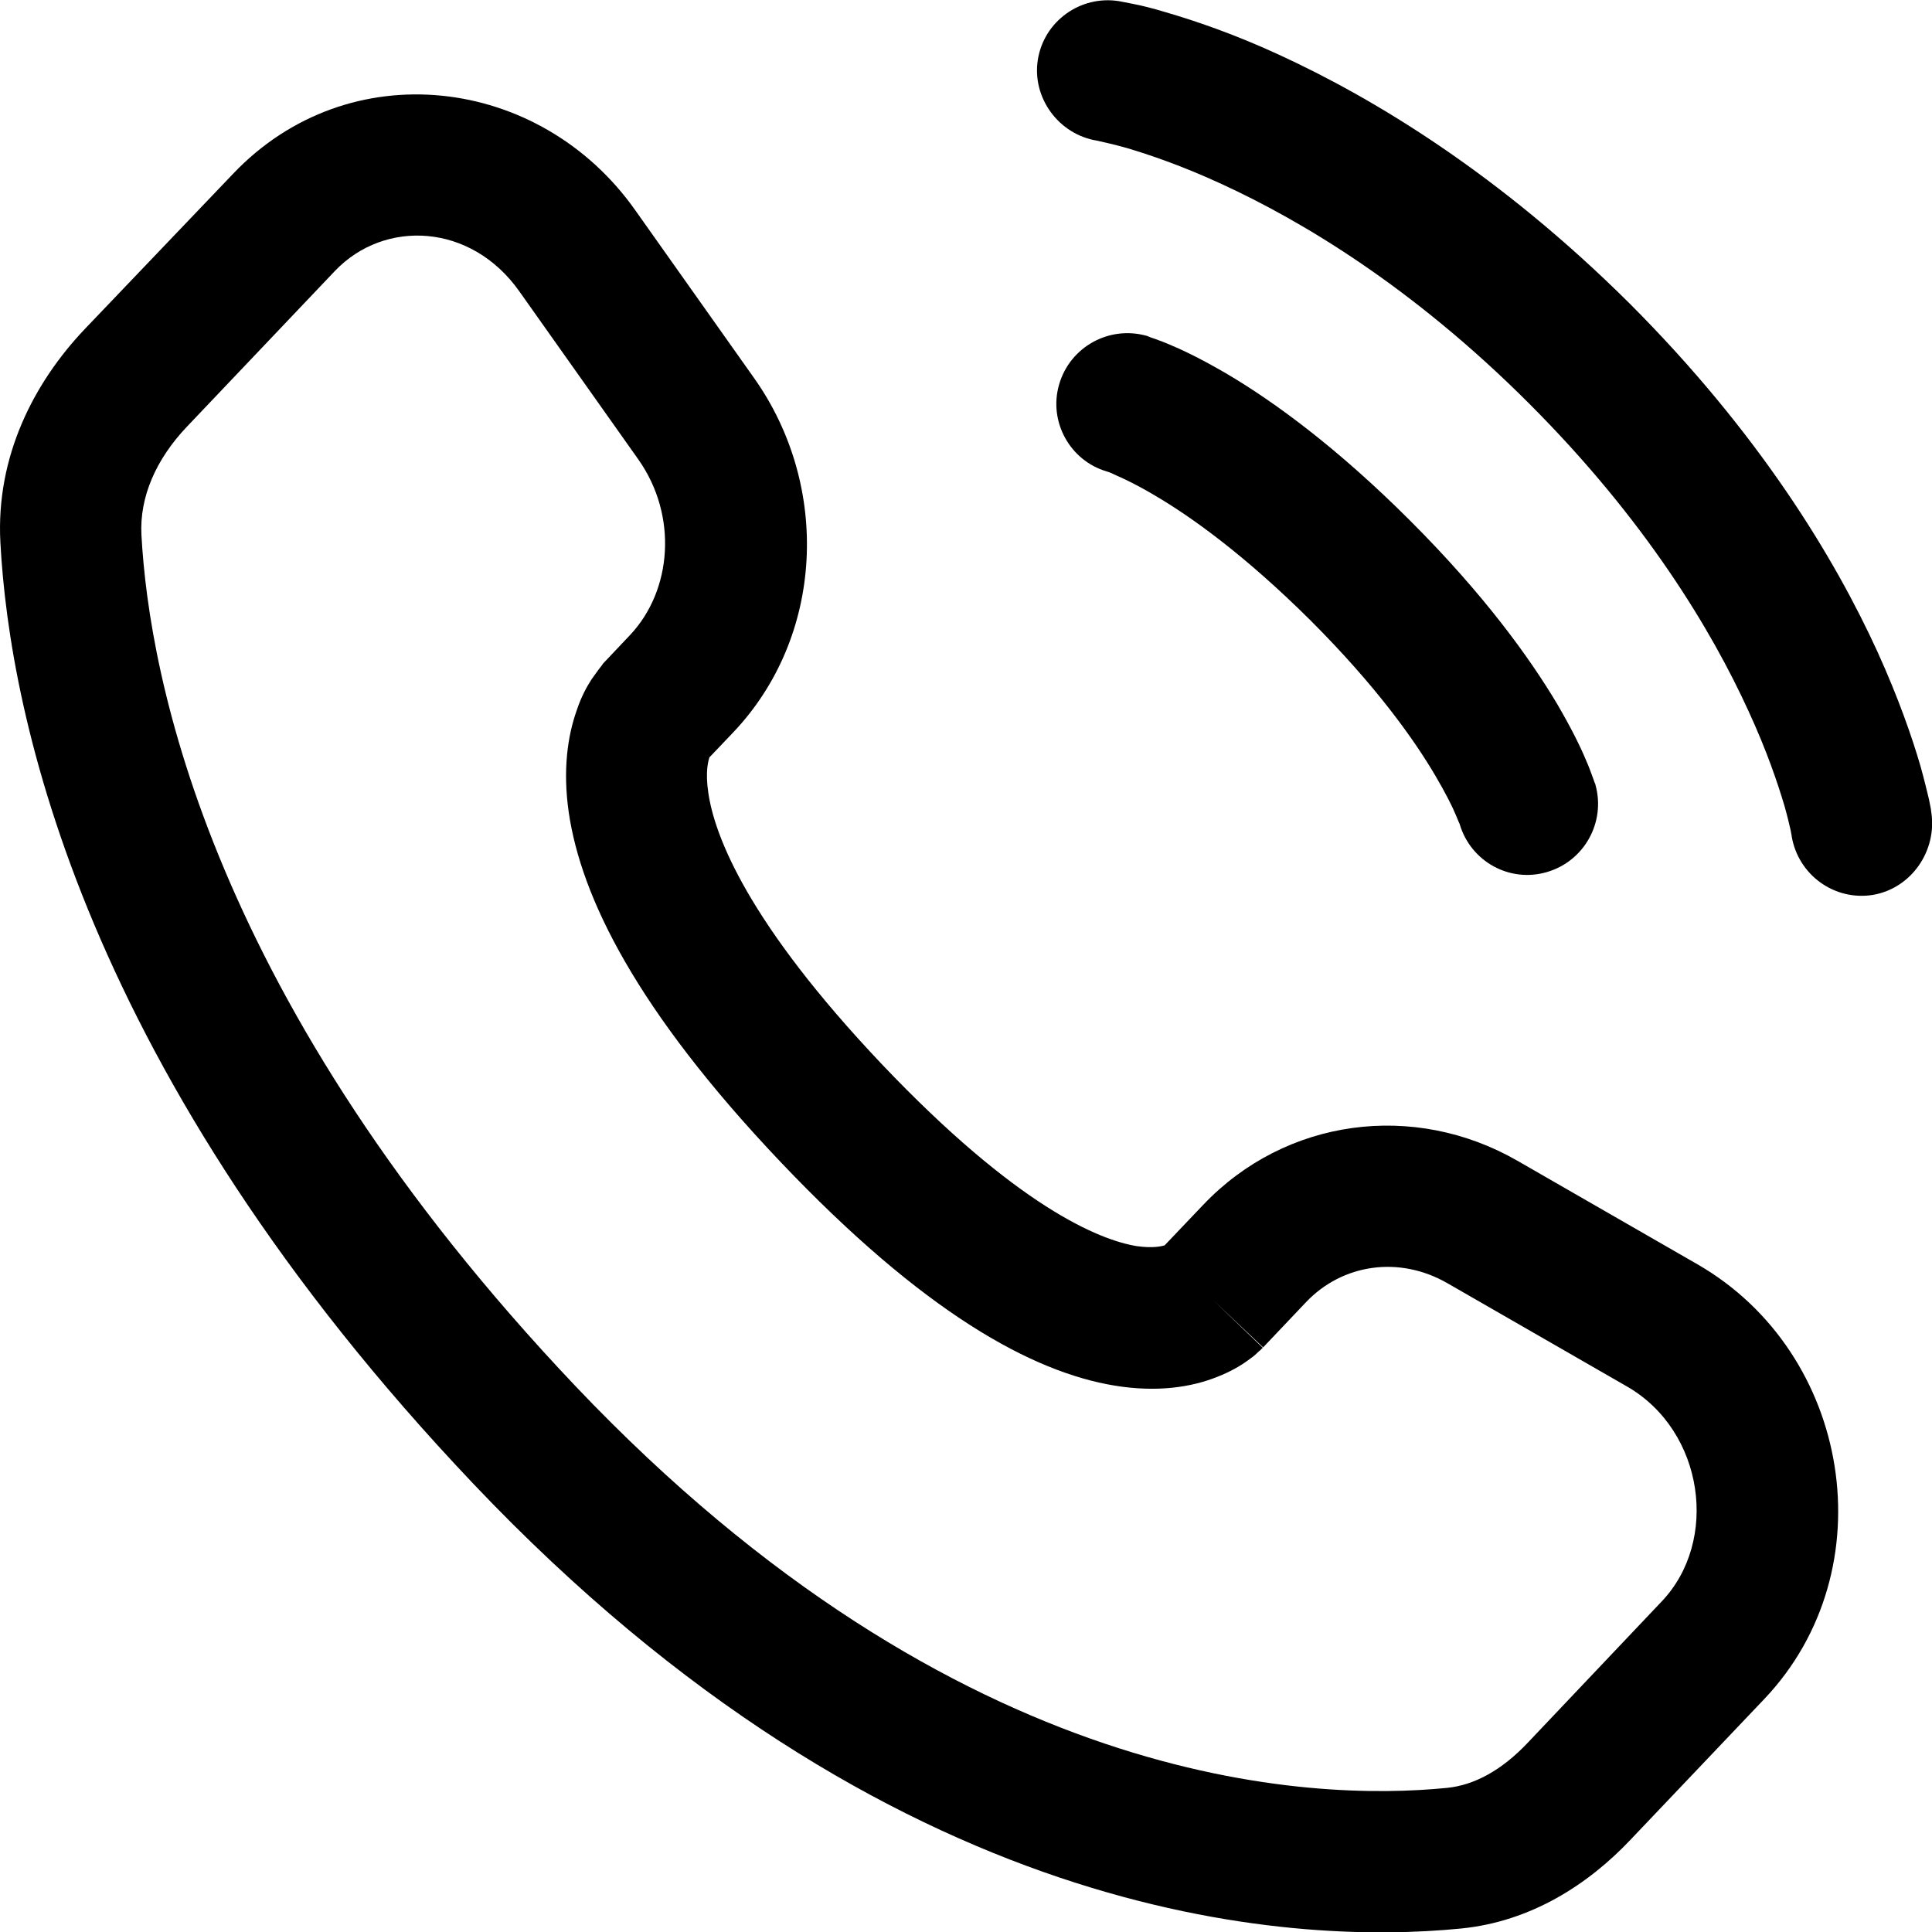 <?xml version="1.0" encoding="utf-8"?>
<!-- Generator: Adobe Illustrator 27.9.1, SVG Export Plug-In . SVG Version: 6.00 Build 0)  -->
<svg version="1.1" id="Ebene_1" xmlns="http://www.w3.org/2000/svg" xmlns:xlink="http://www.w3.org/1999/xlink" x="0px" y="0px"
	 viewBox="0 0 500 500.1" style="enable-background:new 0 0 500 500.1;" xml:space="preserve">
<style type="text/css">
	.st0{fill-rule:evenodd;clip-rule:evenodd;}
</style>
<g>
	<path class="st0" d="M439.3,327.2l-46.6-26.8c-26.8-15.4-60-11-81.3,11.4l-10,10.5c-0.7,0.2-2.9,0.8-7.2,0.2
		c-9.8-1.6-31-10.3-65.9-47c-34.8-36.7-43.4-59.2-45-70.4c-0.8-5.4,0-8.2,0.3-9.1c0-0.1,0-0.1,0.1-0.1l6-6.3
		c23.6-24.8,25.3-63.7,5.5-91.7l-30.8-43.5c-24.7-35-74.2-40.9-104.1-9.4L21.9,85.2C8.8,99-1.1,118.1,0.1,140.4
		C2.5,185.5,21.7,277.8,122.5,384c108,113.8,211.1,119.5,255.6,115.1c18.2-1.8,33-11.5,43.8-22.9l34.7-36.5
		C488.4,406.2,479.1,350.1,439.3,327.2z M430,414.5L395.4,451c-6.8,7.2-13.9,11-20.9,11.7c-35,3.5-126.3,0.5-225.5-103.9
		C54.5,259.2,38.6,175.3,36.6,138.4c-0.5-9.7,3.7-19.5,11.8-28l38.3-40.3c12.8-13.4,35.2-12.4,47.7,5.3l30.8,43.5
		c10.3,14.6,8.7,33.9-2.1,45.4l-7,7.4l13,12.3c-13-12.3-13-12.3-13-12.3l0,0l-0.1,0.1l-0.1,0.2l-0.3,0.4c-0.2,0.3-0.5,0.6-0.7,0.9
		c-0.5,0.7-1.1,1.5-1.8,2.5c-1.3,2-2.7,4.6-3.8,7.9c-2.4,6.7-3.7,15.6-2.1,26.6c3.2,21.8,17.4,51,54.7,90.3
		c37.1,39.1,65.2,54.5,86.6,58c11,1.8,19.9,0.4,26.6-2.3c3.3-1.3,5.9-2.8,7.8-4.2c1-0.7,1.8-1.3,2.4-1.9c0.3-0.3,0.6-0.6,0.9-0.8
		l0.3-0.3l0.2-0.2l0.1-0.1l0,0c0,0,0,0-12.8-12.3l12.9,12.2l11.1-11.7c9.4-9.9,24.1-12.1,36.6-4.9l46.6,26.8
		C441,370.4,445,398.8,430,414.5z"/>
	<path class="st0" d="M499.8,210.1l-0.1-0.8c-0.1-0.6-0.3-1.5-0.5-2.5c-0.5-2.1-1.2-5-2.2-8.6c-2.1-7.2-5.6-17.4-11.1-29.5
		c-11.1-24.3-30.6-56.6-64.2-90.2C388,45,355.6,25.5,331.3,14.3c-12.1-5.6-22.3-9-29.5-11.1c-3.6-1.1-6.5-1.8-8.6-2.2
		c-1-0.2-3-0.6-3.6-0.7c-10-1.6-19.4,5.2-21,15.1c-1.6,9.9,5.4,19.4,15.3,21c1.4,0.3,4.9,1.1,7.7,1.9c5.7,1.7,14.1,4.5,24.5,9.3
		c20.7,9.5,49.4,26.6,79.6,56.8c30.2,30.2,47.3,58.8,56.8,79.6c4.8,10.4,7.6,18.8,9.3,24.5c0.8,2.8,1.3,5,1.6,6.3
		c0.1,0.7,0.3,1.4,0.3,1.7c1.7,9.9,11,16.7,21,15.1C494.7,229.9,501.4,220.1,499.8,210.1z"/>
	<path class="st0" d="M274.1,99.5c-2.8,9.6,2.8,19.7,12.3,22.5l0.3,0.1c0.4,0.1,1.1,0.4,2.1,0.9c2.1,0.9,5.5,2.5,10.2,5.3
		c9.2,5.4,23.1,15.3,40.2,32.3c17.1,17.1,26.9,31,32.3,40.2c2.7,4.6,4.4,8,5.3,10.2c0.5,1.1,0.7,1.8,0.9,2.1l0.1,0.3
		c2.9,9.6,12.9,15.1,22.5,12.3c9.7-2.8,15.3-12.9,12.6-22.6l-17.6,5c17.6-5,17.6-5,17.6-5l0,0l0,0l0-0.1l-0.1-0.2l-0.2-0.5
		c-0.1-0.4-0.3-0.8-0.5-1.4c-0.4-1.1-0.9-2.5-1.7-4.3c-1.5-3.6-3.9-8.4-7.4-14.4c-7.1-11.9-18.8-28.2-38-47.4
		c-19.1-19.1-35.4-30.9-47.4-38c-6-3.5-10.8-5.9-14.4-7.4c-1.8-0.8-3.2-1.3-4.3-1.7c-0.5-0.2-1-0.3-1.4-0.5L297,87l-0.2-0.1l-0.1,0
		l0,0l0,0c0,0,0,0-5,17.6l5-17.6C287,84.2,276.9,89.8,274.1,99.5z"/>
</g>
</svg>
